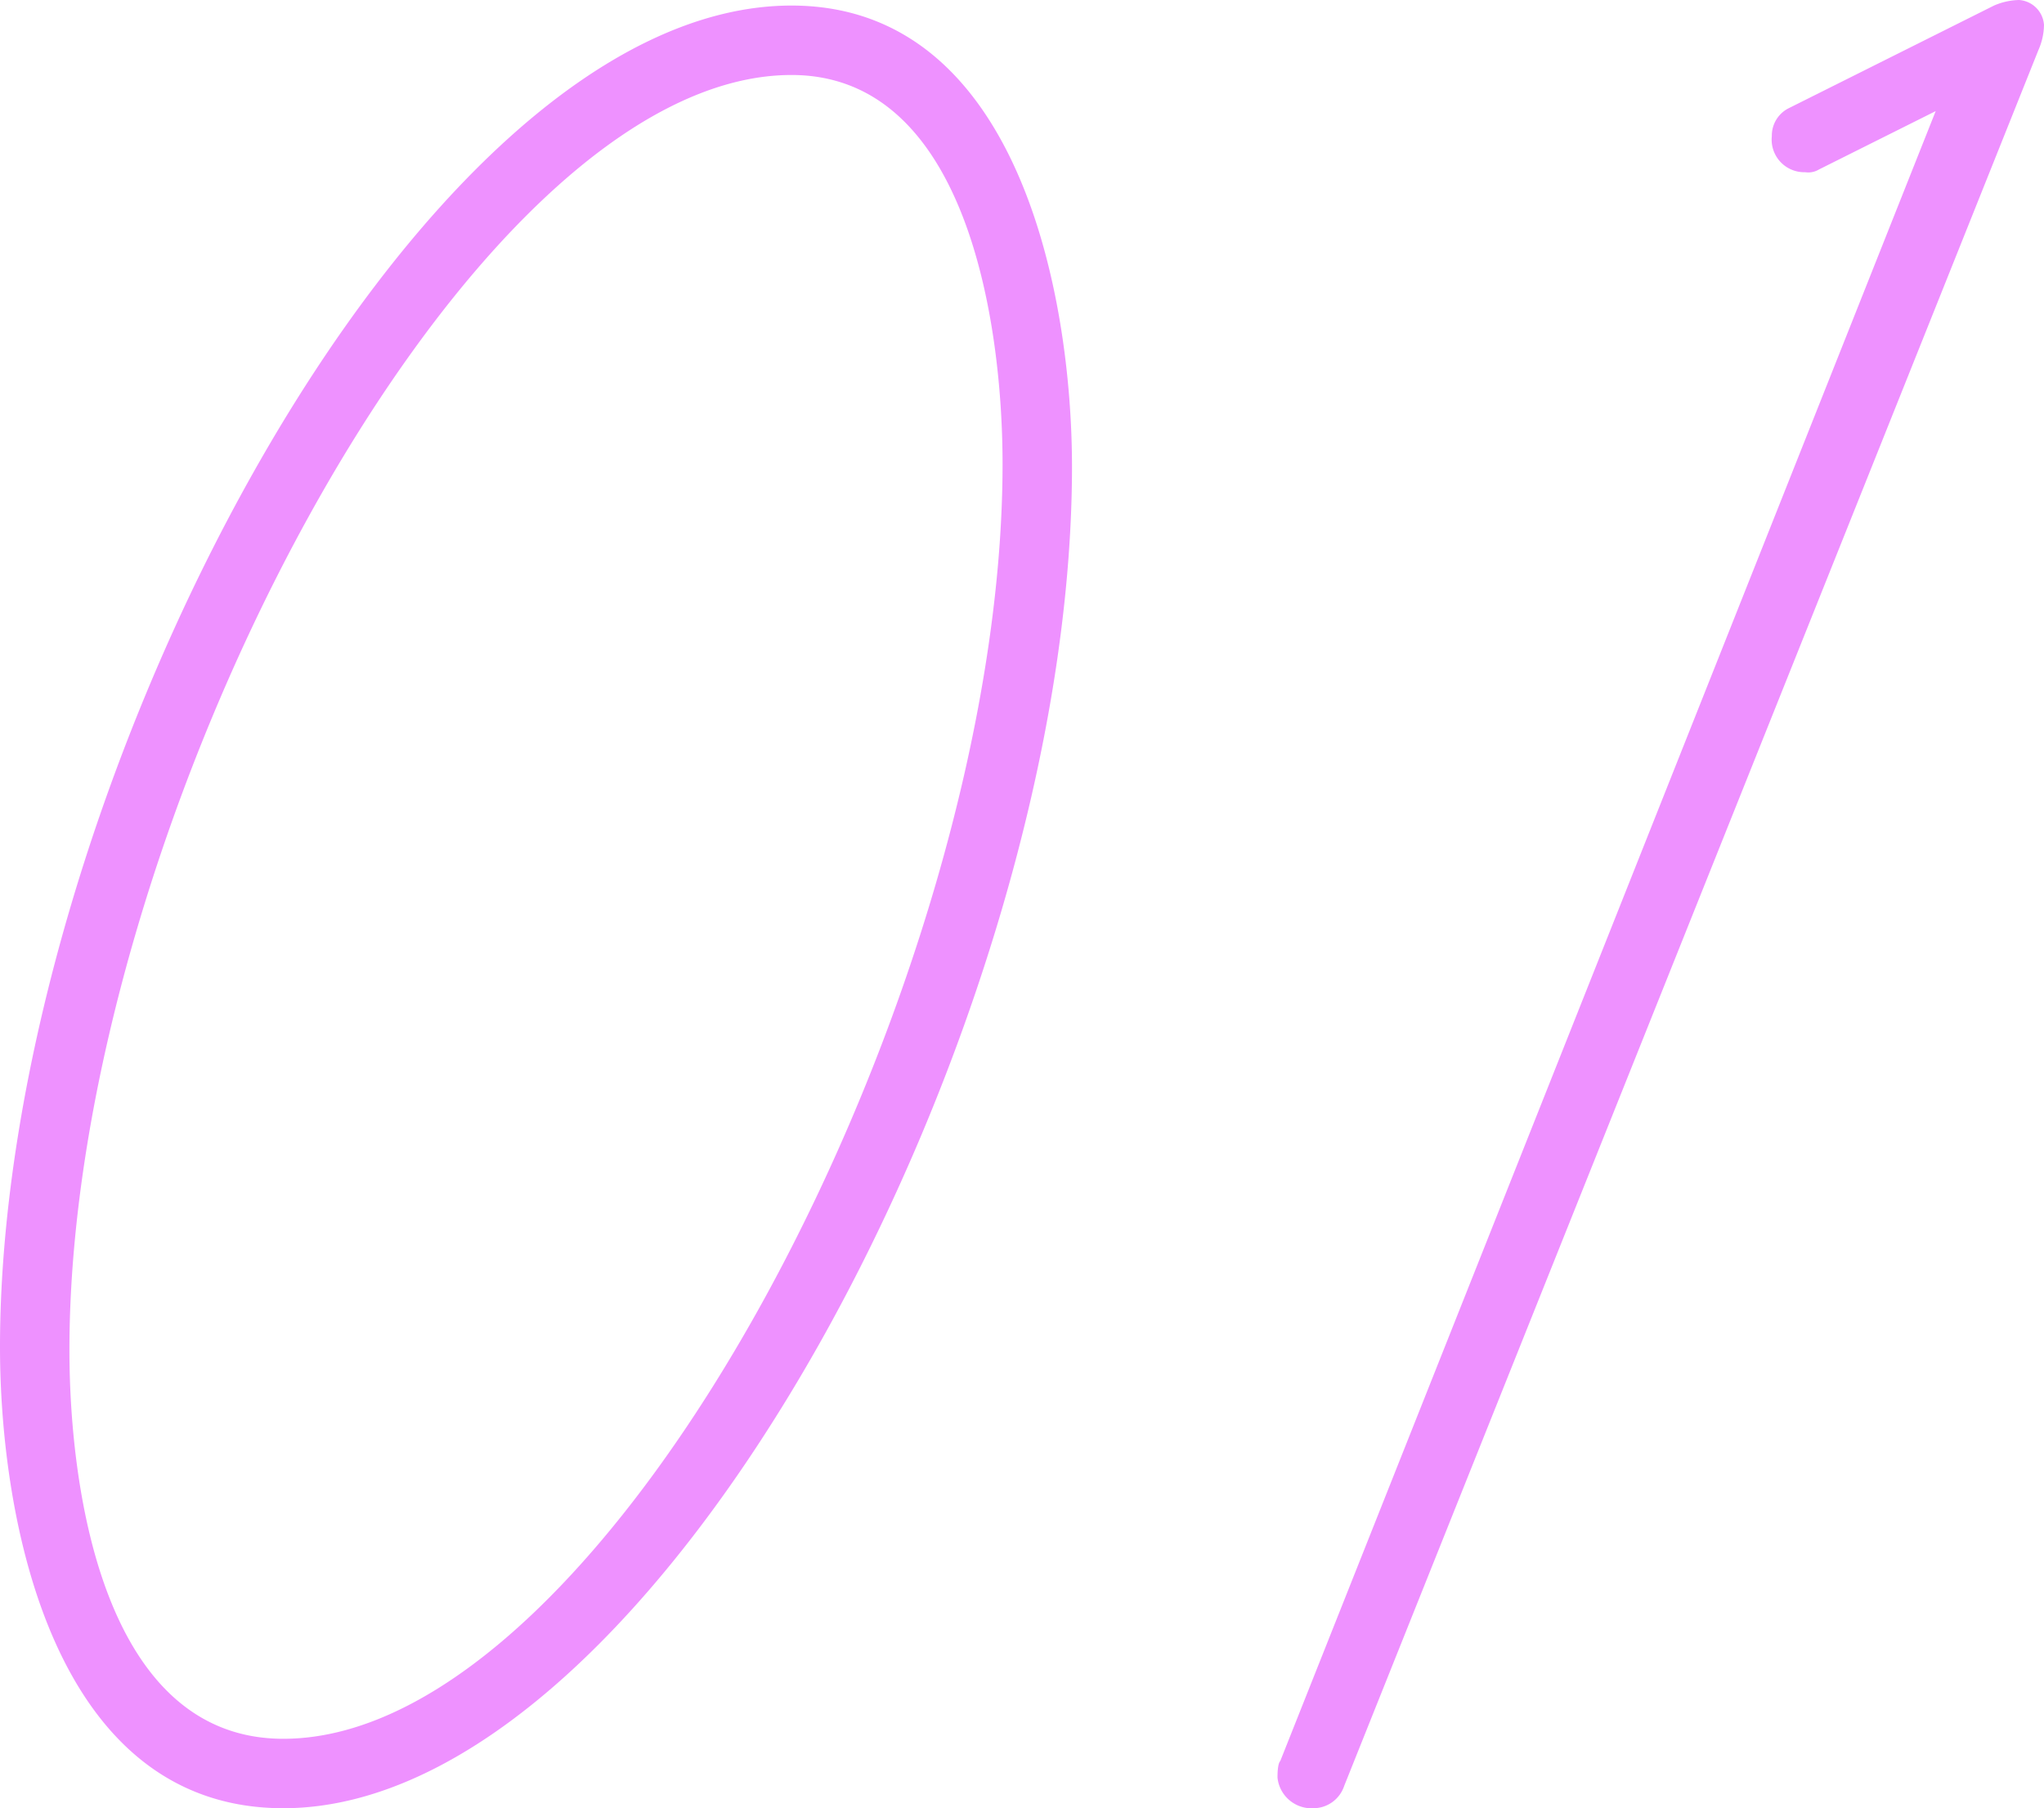 <svg xmlns="http://www.w3.org/2000/svg" width="80.96" height="71.609" viewBox="0 0 80.96 71.609">
  <path id="パス_2479" data-name="パス 2479" d="M12.32.77c14.85,0,31.24-31.13,31.24-53.13,0-6.71-2.09-18.26-11.11-18.26C17.49-70.62,1.1-39.16,1.1-17.49,1.1-10.67,3.19.77,12.32.77ZM32.45-67.87c6.93,0,8.36,9.79,8.36,15.4C40.81-31.9,25.3-1.98,12.32-1.98c-7.04,0-8.47-9.68-8.47-15.4C3.85-38.06,19.58-67.87,32.45-67.87ZM72.6-64.02a.824.824,0,0,0,.55-.11l4.62-2.31L51.81-1.1c-.11.11-.11.55-.11.66A1.355,1.355,0,0,0,53.13.77a1.287,1.287,0,0,0,1.21-.88l27.5-68.75a2.544,2.544,0,0,0,.22-.99,1.063,1.063,0,0,0-.99-.99,2.627,2.627,0,0,0-.99.22l-8.14,4.07a1.21,1.21,0,0,0-.66,1.1A1.291,1.291,0,0,0,72.6-64.02Z" transform="translate(-1.1 70.84)" fill="#ee91ff"/>
</svg>
